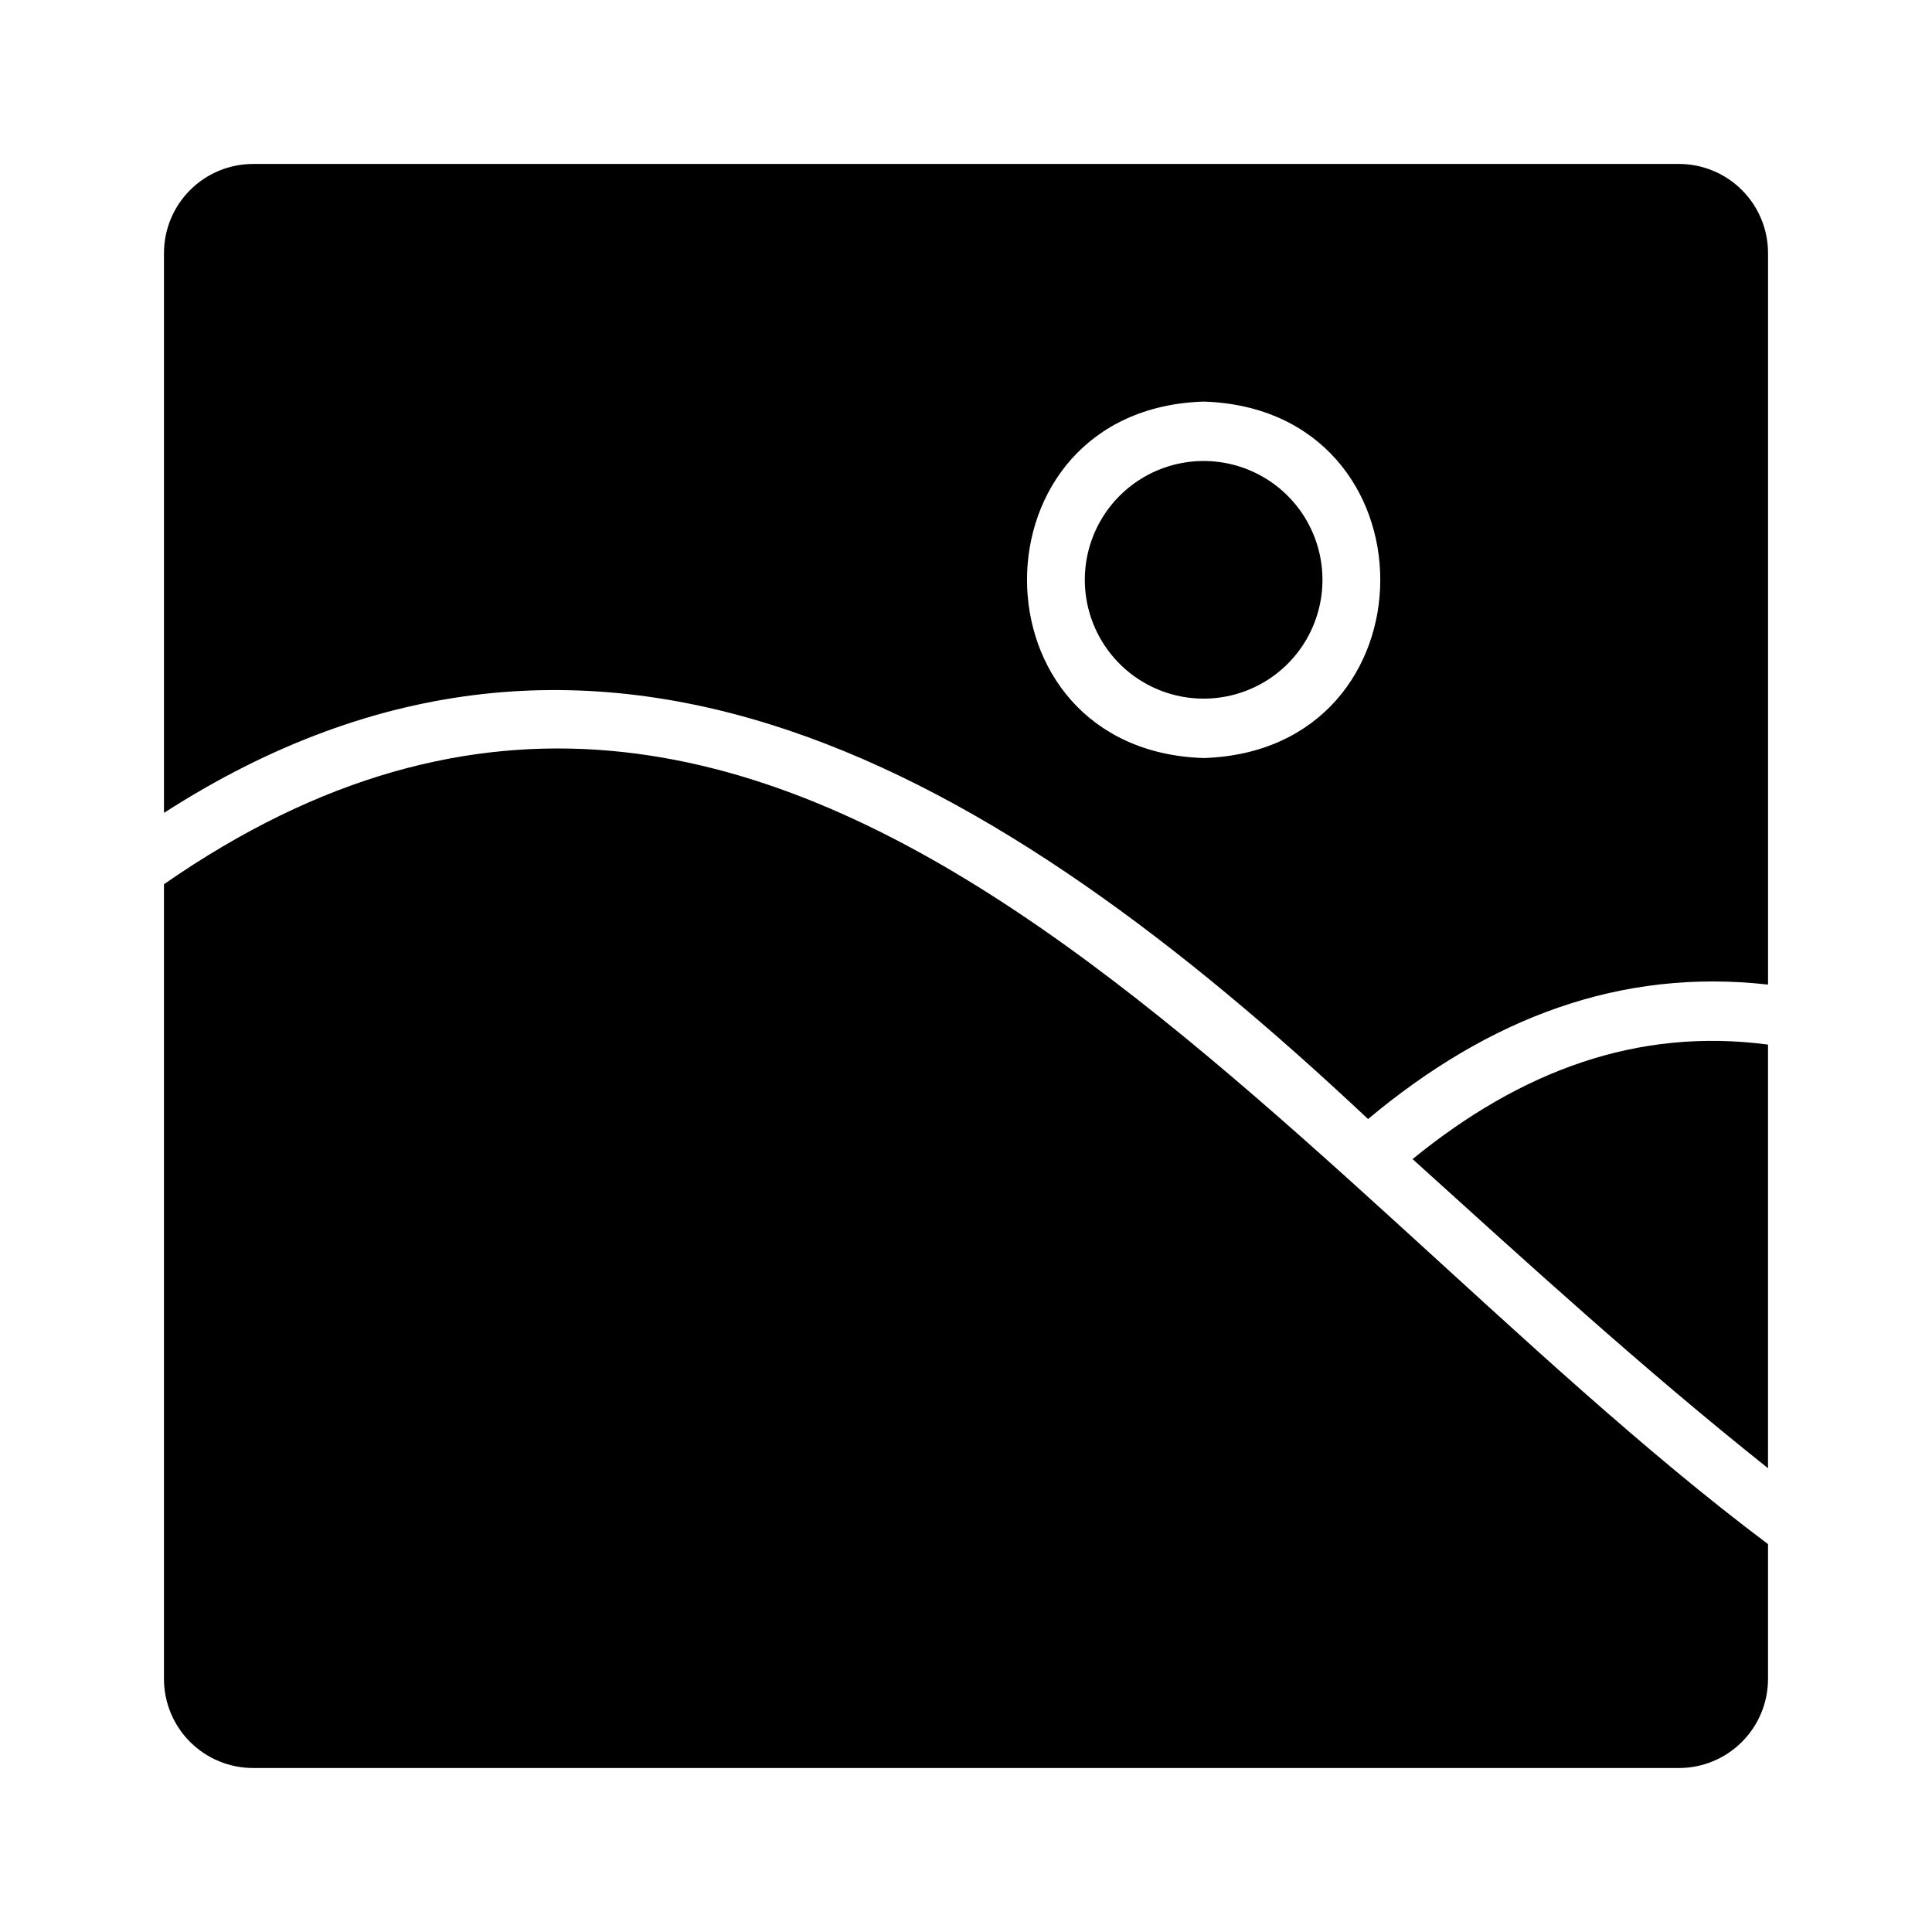 <?xml version="1.0" encoding="UTF-8"?>
<!-- Uploaded to: ICON Repo, www.svgrepo.com, Generator: ICON Repo Mixer Tools -->
<svg fill="#000000" width="800px" height="800px" version="1.1" viewBox="144 144 512 512" xmlns="http://www.w3.org/2000/svg">
 <path d="m612.54 533.09c-33.25-26.48-63.668-54.316-94.195-81.918 28.754-23.441 59.637-34.91 94.195-30.344zm-401.47-345.64h377.86c6.266 0 12.273 2.488 16.699 6.918 4.43 4.43 6.918 10.434 6.918 16.699v193.86c-39.109-4.394-73.91 8.801-106 35.629-98.77-92.859-204.55-154.83-319.09-81.137v-148.35c0-6.266 2.488-12.27 6.918-16.699 4.43-4.43 10.434-6.918 16.699-6.918zm377.86 425.09h-377.86c-6.266 0-12.27-2.488-16.699-6.918-4.43-4.426-6.918-10.434-6.918-16.699v-210.59c166.53-115.72 293.47 76.168 425.09 174.87v35.723c0 6.266-2.488 12.273-6.918 16.699-4.426 4.43-10.434 6.918-16.699 6.918zm-125.95-267.65c62.418-1.984 62.41-92.488 0-94.465-62.418 1.984-62.41 92.488 0 94.465zm0-78.719c11.246 0 21.645 6 27.27 15.742 5.621 9.742 5.621 21.746 0 31.488-5.625 9.742-16.023 15.742-27.27 15.742-11.25 0-21.648-6-27.27-15.742-5.625-9.742-5.625-21.746 0-31.488 5.621-9.742 16.02-15.742 27.27-15.742z"/>
</svg>